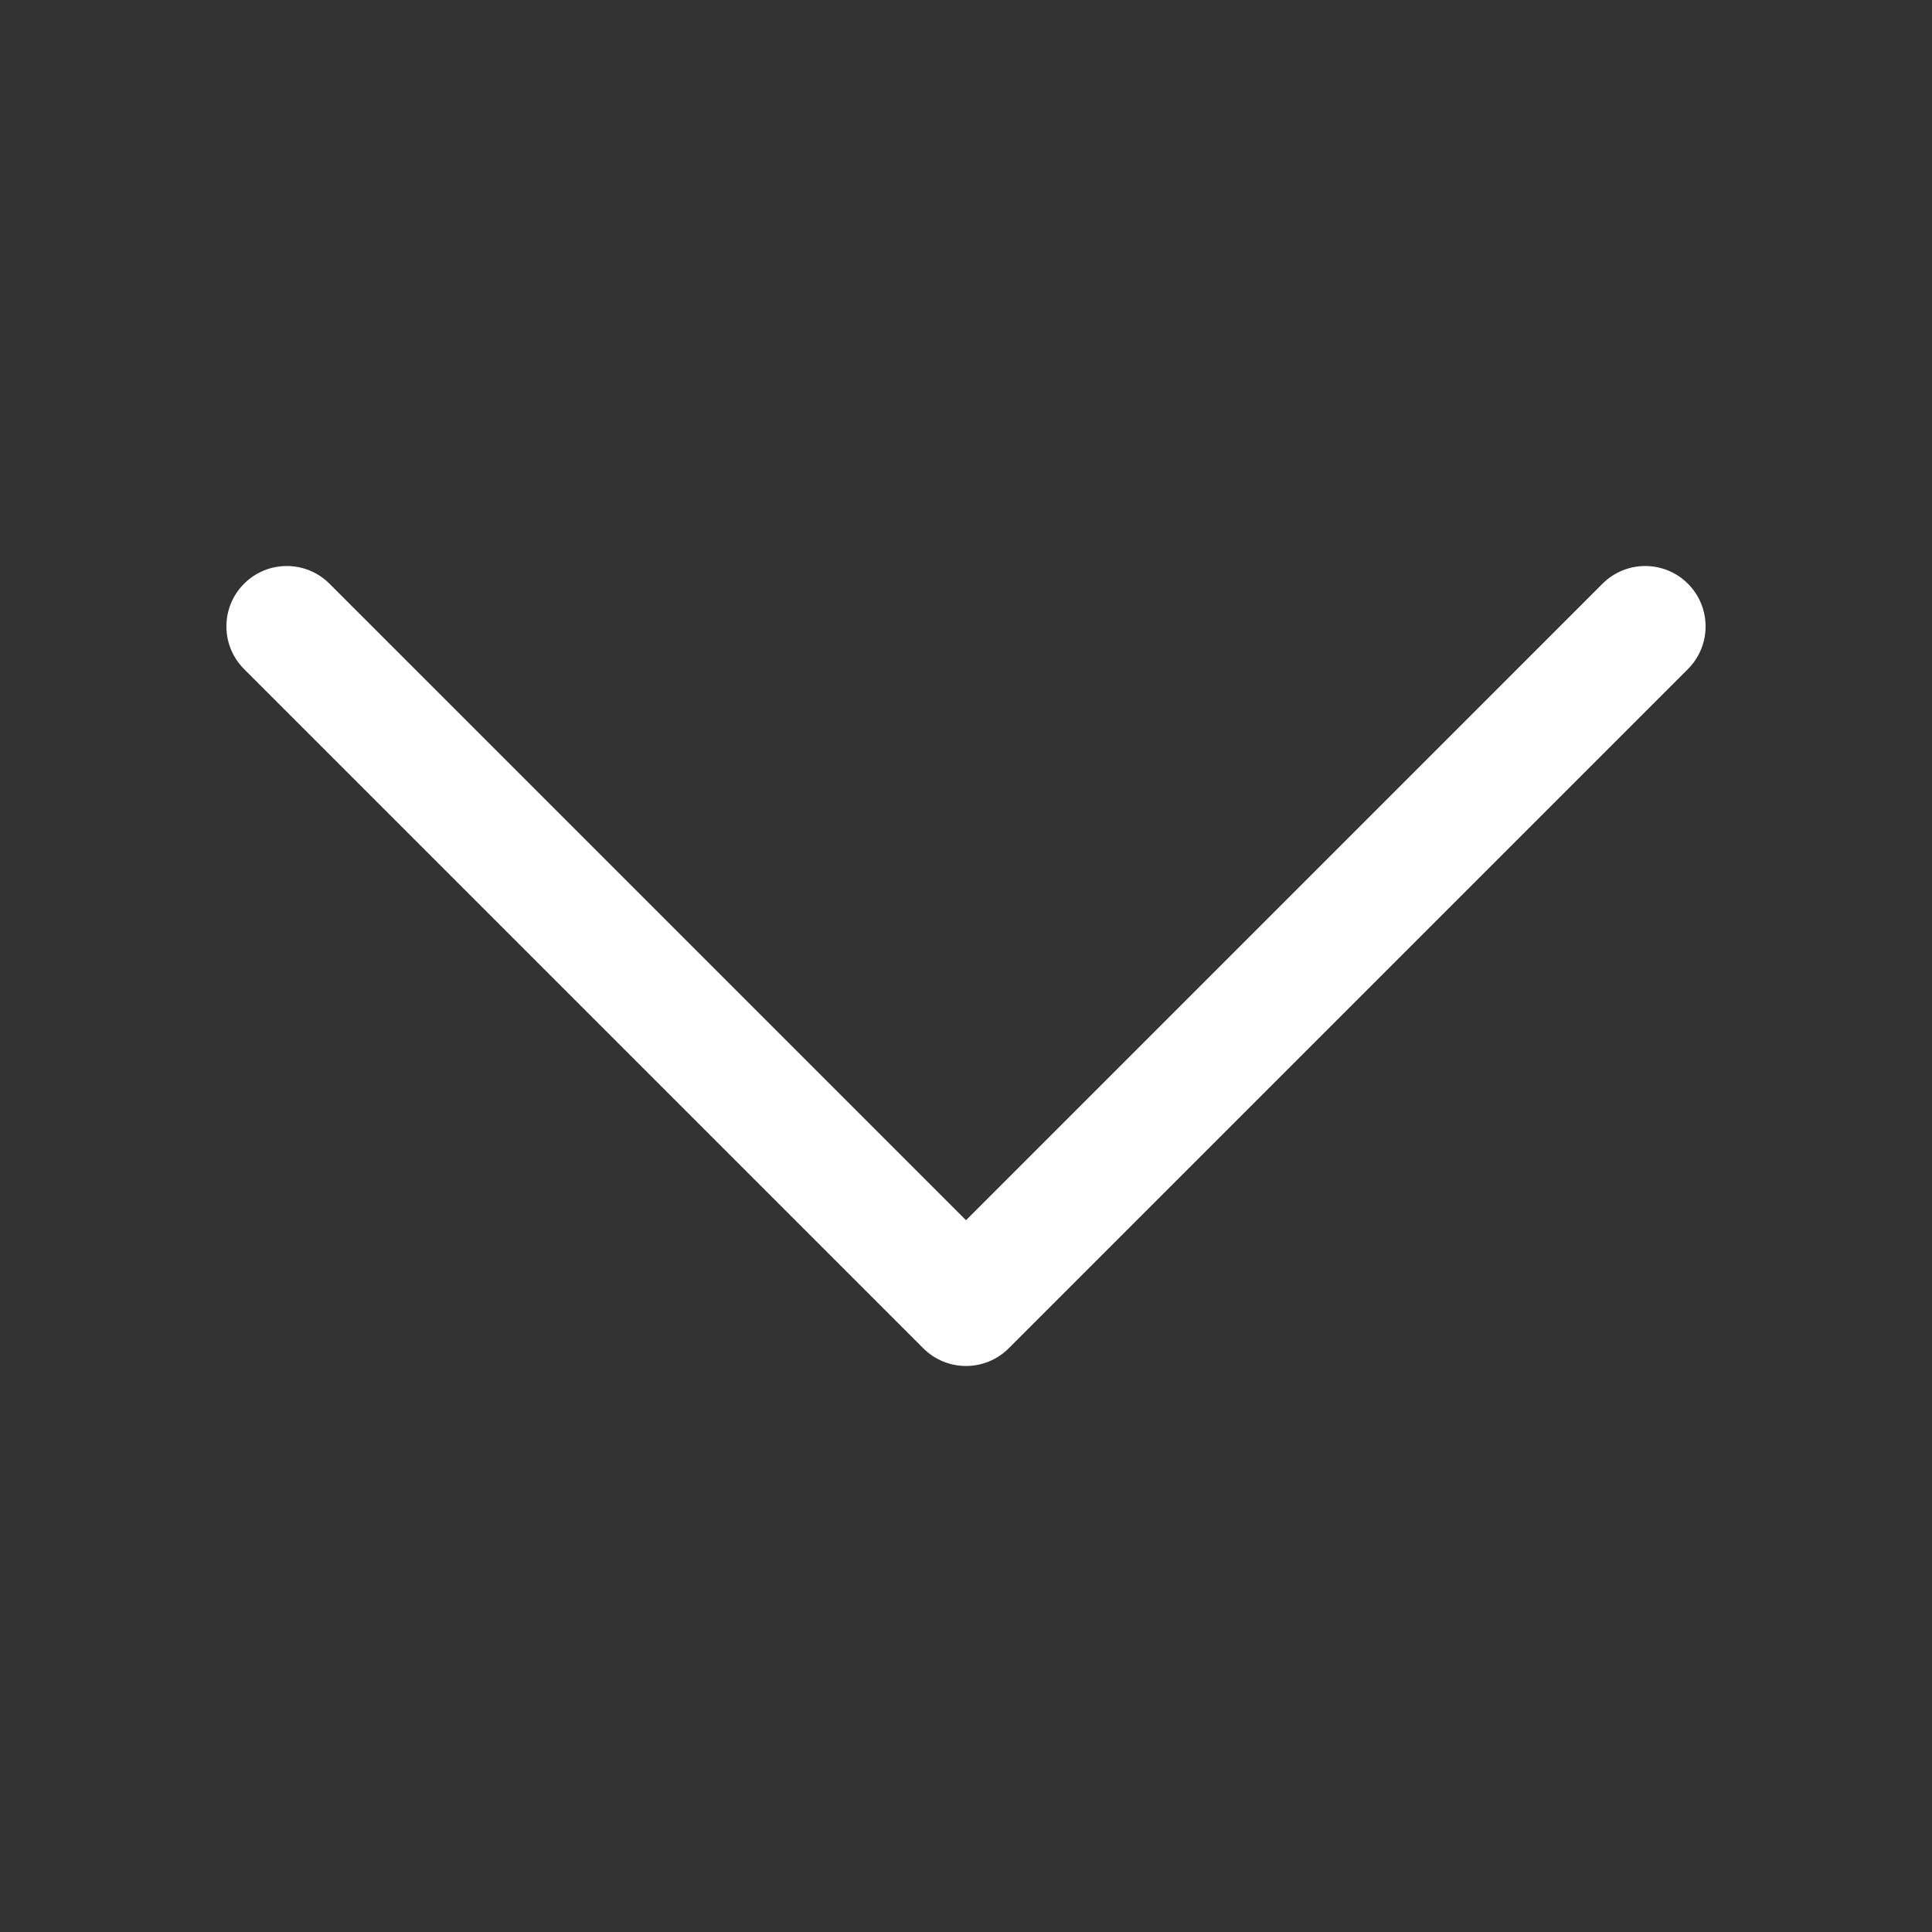 <?xml version="1.0" standalone="no"?><!DOCTYPE svg PUBLIC "-//W3C//DTD SVG 1.1//EN" "http://www.w3.org/Graphics/SVG/1.1/DTD/svg11.dtd"><svg t="1726125687513" class="icon" viewBox="0 0 1024 1024" version="1.1" xmlns="http://www.w3.org/2000/svg" p-id="7836" xmlns:xlink="http://www.w3.org/1999/xlink" width="200" height="200"><rect x="0" y="0" width="1024" height="1024" fill="#333333" stroke="none"/><path d="M904 332c0-8.189-3.124-16.379-9.372-22.628-12.497-12.496-32.759-12.496-45.256 0L512 646.745 174.628 309.372c-12.497-12.496-32.758-12.496-45.255 0-12.497 12.498-12.497 32.758 0 45.256l360 360c12.497 12.496 32.758 12.496 45.255 0l360-360C900.876 348.379 904 340.189 904 332z" fill="#ffffff" p-id="7837"></path></svg>